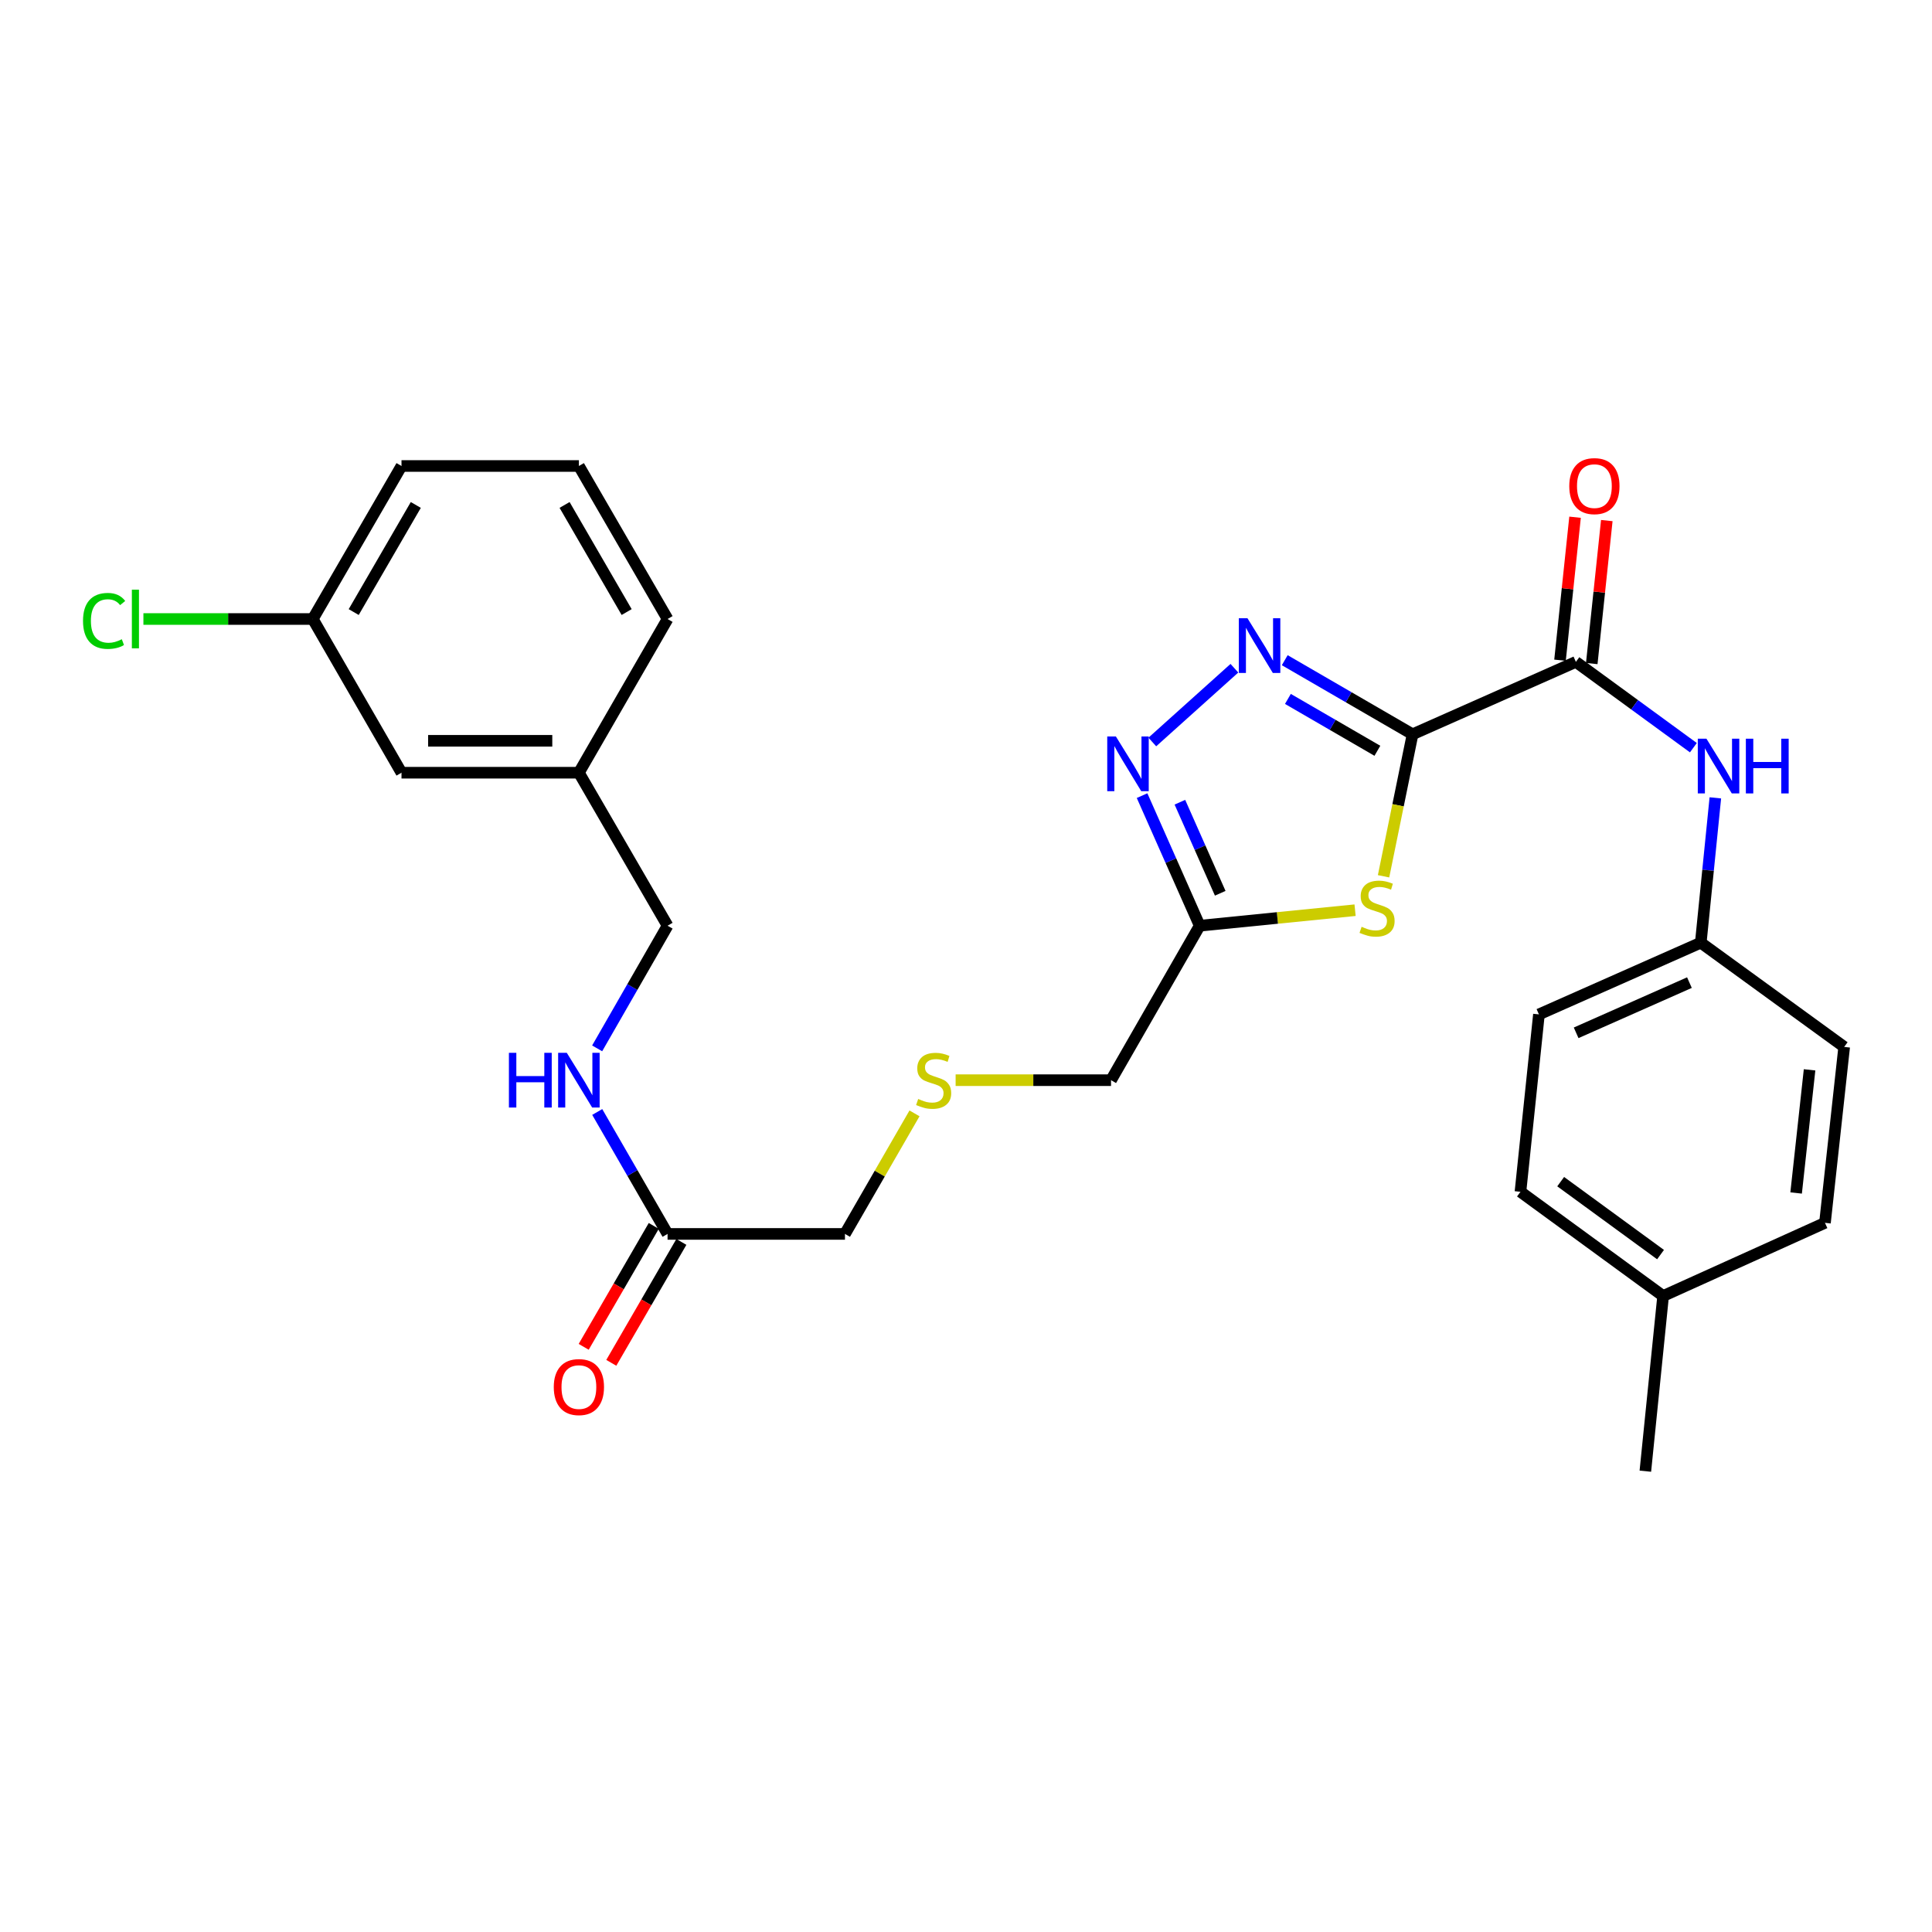 <?xml version='1.0' encoding='iso-8859-1'?>
<svg version='1.1' baseProfile='full'
              xmlns='http://www.w3.org/2000/svg'
                      xmlns:rdkit='http://www.rdkit.org/xml'
                      xmlns:xlink='http://www.w3.org/1999/xlink'
                  xml:space='preserve'
width='1000px' height='1000px' viewBox='0 0 1000 1000'>
<!-- END OF HEADER -->
<rect style='opacity:1.0;fill:#FFFFFF;stroke:none' width='1000' height='1000' x='0' y='0'> </rect>
<path class='bond-0' d='M 731.142,380.069 L 698.061,360.892' style='fill:none;fill-rule:evenodd;stroke:#000000;stroke-width:6px;stroke-linecap:butt;stroke-linejoin:miter;stroke-opacity:1' />
<path class='bond-0' d='M 698.061,360.892 L 664.98,341.716' style='fill:none;fill-rule:evenodd;stroke:#0000FF;stroke-width:6px;stroke-linecap:butt;stroke-linejoin:miter;stroke-opacity:1' />
<path class='bond-0' d='M 712.933,388.607 L 689.776,375.184' style='fill:none;fill-rule:evenodd;stroke:#000000;stroke-width:6px;stroke-linecap:butt;stroke-linejoin:miter;stroke-opacity:1' />
<path class='bond-0' d='M 689.776,375.184 L 666.619,361.76' style='fill:none;fill-rule:evenodd;stroke:#0000FF;stroke-width:6px;stroke-linecap:butt;stroke-linejoin:miter;stroke-opacity:1' />
<path class='bond-1' d='M 731.142,380.069 L 723.633,416.817' style='fill:none;fill-rule:evenodd;stroke:#000000;stroke-width:6px;stroke-linecap:butt;stroke-linejoin:miter;stroke-opacity:1' />
<path class='bond-1' d='M 723.633,416.817 L 716.123,453.565' style='fill:none;fill-rule:evenodd;stroke:#CCCC00;stroke-width:6px;stroke-linecap:butt;stroke-linejoin:miter;stroke-opacity:1' />
<path class='bond-3' d='M 731.142,380.069 L 815.674,342.589' style='fill:none;fill-rule:evenodd;stroke:#000000;stroke-width:6px;stroke-linecap:butt;stroke-linejoin:miter;stroke-opacity:1' />
<path class='bond-2' d='M 638.922,345.873 L 596.438,384.052' style='fill:none;fill-rule:evenodd;stroke:#0000FF;stroke-width:6px;stroke-linecap:butt;stroke-linejoin:miter;stroke-opacity:1' />
<path class='bond-4' d='M 701.383,471.116 L 661.171,475.131' style='fill:none;fill-rule:evenodd;stroke:#CCCC00;stroke-width:6px;stroke-linecap:butt;stroke-linejoin:miter;stroke-opacity:1' />
<path class='bond-4' d='M 661.171,475.131 L 620.959,479.147' style='fill:none;fill-rule:evenodd;stroke:#000000;stroke-width:6px;stroke-linecap:butt;stroke-linejoin:miter;stroke-opacity:1' />
<path class='bond-28' d='M 591.134,411.818 L 606.047,445.482' style='fill:none;fill-rule:evenodd;stroke:#0000FF;stroke-width:6px;stroke-linecap:butt;stroke-linejoin:miter;stroke-opacity:1' />
<path class='bond-28' d='M 606.047,445.482 L 620.959,479.147' style='fill:none;fill-rule:evenodd;stroke:#000000;stroke-width:6px;stroke-linecap:butt;stroke-linejoin:miter;stroke-opacity:1' />
<path class='bond-28' d='M 610.711,415.227 L 621.15,438.792' style='fill:none;fill-rule:evenodd;stroke:#0000FF;stroke-width:6px;stroke-linecap:butt;stroke-linejoin:miter;stroke-opacity:1' />
<path class='bond-28' d='M 621.15,438.792 L 631.589,462.357' style='fill:none;fill-rule:evenodd;stroke:#000000;stroke-width:6px;stroke-linecap:butt;stroke-linejoin:miter;stroke-opacity:1' />
<path class='bond-5' d='M 815.674,342.589 L 846.082,364.795' style='fill:none;fill-rule:evenodd;stroke:#000000;stroke-width:6px;stroke-linecap:butt;stroke-linejoin:miter;stroke-opacity:1' />
<path class='bond-5' d='M 846.082,364.795 L 876.489,387.002' style='fill:none;fill-rule:evenodd;stroke:#0000FF;stroke-width:6px;stroke-linecap:butt;stroke-linejoin:miter;stroke-opacity:1' />
<path class='bond-7' d='M 823.889,343.453 L 827.782,306.449' style='fill:none;fill-rule:evenodd;stroke:#000000;stroke-width:6px;stroke-linecap:butt;stroke-linejoin:miter;stroke-opacity:1' />
<path class='bond-7' d='M 827.782,306.449 L 831.676,269.445' style='fill:none;fill-rule:evenodd;stroke:#FF0000;stroke-width:6px;stroke-linecap:butt;stroke-linejoin:miter;stroke-opacity:1' />
<path class='bond-7' d='M 807.46,341.724 L 811.354,304.72' style='fill:none;fill-rule:evenodd;stroke:#000000;stroke-width:6px;stroke-linecap:butt;stroke-linejoin:miter;stroke-opacity:1' />
<path class='bond-7' d='M 811.354,304.72 L 815.247,267.716' style='fill:none;fill-rule:evenodd;stroke:#FF0000;stroke-width:6px;stroke-linecap:butt;stroke-linejoin:miter;stroke-opacity:1' />
<path class='bond-12' d='M 620.959,479.147 L 575.064,559.1' style='fill:none;fill-rule:evenodd;stroke:#000000;stroke-width:6px;stroke-linecap:butt;stroke-linejoin:miter;stroke-opacity:1' />
<path class='bond-10' d='M 887.86,412.971 L 884.089,450.45' style='fill:none;fill-rule:evenodd;stroke:#0000FF;stroke-width:6px;stroke-linecap:butt;stroke-linejoin:miter;stroke-opacity:1' />
<path class='bond-10' d='M 884.089,450.45 L 880.319,487.93' style='fill:none;fill-rule:evenodd;stroke:#000000;stroke-width:6px;stroke-linecap:butt;stroke-linejoin:miter;stroke-opacity:1' />
<path class='bond-6' d='M 345.53,638.676 L 437.349,638.676' style='fill:none;fill-rule:evenodd;stroke:#000000;stroke-width:6px;stroke-linecap:butt;stroke-linejoin:miter;stroke-opacity:1' />
<path class='bond-8' d='M 345.53,638.676 L 327.328,607.116' style='fill:none;fill-rule:evenodd;stroke:#000000;stroke-width:6px;stroke-linecap:butt;stroke-linejoin:miter;stroke-opacity:1' />
<path class='bond-8' d='M 327.328,607.116 L 309.126,575.556' style='fill:none;fill-rule:evenodd;stroke:#0000FF;stroke-width:6px;stroke-linecap:butt;stroke-linejoin:miter;stroke-opacity:1' />
<path class='bond-9' d='M 338.384,634.534 L 320.249,665.826' style='fill:none;fill-rule:evenodd;stroke:#000000;stroke-width:6px;stroke-linecap:butt;stroke-linejoin:miter;stroke-opacity:1' />
<path class='bond-9' d='M 320.249,665.826 L 302.114,697.117' style='fill:none;fill-rule:evenodd;stroke:#FF0000;stroke-width:6px;stroke-linecap:butt;stroke-linejoin:miter;stroke-opacity:1' />
<path class='bond-9' d='M 352.676,642.818 L 334.541,674.109' style='fill:none;fill-rule:evenodd;stroke:#000000;stroke-width:6px;stroke-linecap:butt;stroke-linejoin:miter;stroke-opacity:1' />
<path class='bond-9' d='M 334.541,674.109 L 316.406,705.4' style='fill:none;fill-rule:evenodd;stroke:#FF0000;stroke-width:6px;stroke-linecap:butt;stroke-linejoin:miter;stroke-opacity:1' />
<path class='bond-13' d='M 309.086,542.635 L 327.308,510.891' style='fill:none;fill-rule:evenodd;stroke:#0000FF;stroke-width:6px;stroke-linecap:butt;stroke-linejoin:miter;stroke-opacity:1' />
<path class='bond-13' d='M 327.308,510.891 L 345.53,479.147' style='fill:none;fill-rule:evenodd;stroke:#000000;stroke-width:6px;stroke-linecap:butt;stroke-linejoin:miter;stroke-opacity:1' />
<path class='bond-19' d='M 880.319,487.93 L 954.545,541.883' style='fill:none;fill-rule:evenodd;stroke:#000000;stroke-width:6px;stroke-linecap:butt;stroke-linejoin:miter;stroke-opacity:1' />
<path class='bond-20' d='M 880.319,487.93 L 796.549,525.052' style='fill:none;fill-rule:evenodd;stroke:#000000;stroke-width:6px;stroke-linecap:butt;stroke-linejoin:miter;stroke-opacity:1' />
<path class='bond-20' d='M 874.446,508.601 L 815.807,534.586' style='fill:none;fill-rule:evenodd;stroke:#000000;stroke-width:6px;stroke-linecap:butt;stroke-linejoin:miter;stroke-opacity:1' />
<path class='bond-11' d='M 494.629,559.1 L 534.846,559.1' style='fill:none;fill-rule:evenodd;stroke:#CCCC00;stroke-width:6px;stroke-linecap:butt;stroke-linejoin:miter;stroke-opacity:1' />
<path class='bond-11' d='M 534.846,559.1 L 575.064,559.1' style='fill:none;fill-rule:evenodd;stroke:#000000;stroke-width:6px;stroke-linecap:butt;stroke-linejoin:miter;stroke-opacity:1' />
<path class='bond-23' d='M 473.345,576.276 L 455.347,607.476' style='fill:none;fill-rule:evenodd;stroke:#CCCC00;stroke-width:6px;stroke-linecap:butt;stroke-linejoin:miter;stroke-opacity:1' />
<path class='bond-23' d='M 455.347,607.476 L 437.349,638.676' style='fill:none;fill-rule:evenodd;stroke:#000000;stroke-width:6px;stroke-linecap:butt;stroke-linejoin:miter;stroke-opacity:1' />
<path class='bond-16' d='M 345.53,479.147 L 299.634,399.956' style='fill:none;fill-rule:evenodd;stroke:#000000;stroke-width:6px;stroke-linecap:butt;stroke-linejoin:miter;stroke-opacity:1' />
<path class='bond-14' d='M 207.815,399.956 L 299.634,399.956' style='fill:none;fill-rule:evenodd;stroke:#000000;stroke-width:6px;stroke-linecap:butt;stroke-linejoin:miter;stroke-opacity:1' />
<path class='bond-14' d='M 221.588,383.437 L 285.861,383.437' style='fill:none;fill-rule:evenodd;stroke:#000000;stroke-width:6px;stroke-linecap:butt;stroke-linejoin:miter;stroke-opacity:1' />
<path class='bond-15' d='M 207.815,399.956 L 161.901,320.398' style='fill:none;fill-rule:evenodd;stroke:#000000;stroke-width:6px;stroke-linecap:butt;stroke-linejoin:miter;stroke-opacity:1' />
<path class='bond-18' d='M 161.901,320.398 L 118.064,320.398' style='fill:none;fill-rule:evenodd;stroke:#000000;stroke-width:6px;stroke-linecap:butt;stroke-linejoin:miter;stroke-opacity:1' />
<path class='bond-18' d='M 118.064,320.398 L 74.227,320.398' style='fill:none;fill-rule:evenodd;stroke:#00CC00;stroke-width:6px;stroke-linecap:butt;stroke-linejoin:miter;stroke-opacity:1' />
<path class='bond-30' d='M 161.901,320.398 L 207.815,241.198' style='fill:none;fill-rule:evenodd;stroke:#000000;stroke-width:6px;stroke-linecap:butt;stroke-linejoin:miter;stroke-opacity:1' />
<path class='bond-30' d='M 183.08,316.803 L 215.22,261.363' style='fill:none;fill-rule:evenodd;stroke:#000000;stroke-width:6px;stroke-linecap:butt;stroke-linejoin:miter;stroke-opacity:1' />
<path class='bond-26' d='M 299.634,399.956 L 345.53,320.398' style='fill:none;fill-rule:evenodd;stroke:#000000;stroke-width:6px;stroke-linecap:butt;stroke-linejoin:miter;stroke-opacity:1' />
<path class='bond-17' d='M 860.827,670.806 L 786.986,616.871' style='fill:none;fill-rule:evenodd;stroke:#000000;stroke-width:6px;stroke-linecap:butt;stroke-linejoin:miter;stroke-opacity:1' />
<path class='bond-17' d='M 859.494,649.376 L 807.806,611.621' style='fill:none;fill-rule:evenodd;stroke:#000000;stroke-width:6px;stroke-linecap:butt;stroke-linejoin:miter;stroke-opacity:1' />
<path class='bond-27' d='M 860.827,670.806 L 851.631,761.478' style='fill:none;fill-rule:evenodd;stroke:#000000;stroke-width:6px;stroke-linecap:butt;stroke-linejoin:miter;stroke-opacity:1' />
<path class='bond-29' d='M 860.827,670.806 L 944.597,632.94' style='fill:none;fill-rule:evenodd;stroke:#000000;stroke-width:6px;stroke-linecap:butt;stroke-linejoin:miter;stroke-opacity:1' />
<path class='bond-22' d='M 954.545,541.883 L 944.597,632.94' style='fill:none;fill-rule:evenodd;stroke:#000000;stroke-width:6px;stroke-linecap:butt;stroke-linejoin:miter;stroke-opacity:1' />
<path class='bond-22' d='M 936.632,553.747 L 929.668,617.488' style='fill:none;fill-rule:evenodd;stroke:#000000;stroke-width:6px;stroke-linecap:butt;stroke-linejoin:miter;stroke-opacity:1' />
<path class='bond-21' d='M 796.549,525.052 L 786.986,616.871' style='fill:none;fill-rule:evenodd;stroke:#000000;stroke-width:6px;stroke-linecap:butt;stroke-linejoin:miter;stroke-opacity:1' />
<path class='bond-24' d='M 299.634,241.198 L 345.53,320.398' style='fill:none;fill-rule:evenodd;stroke:#000000;stroke-width:6px;stroke-linecap:butt;stroke-linejoin:miter;stroke-opacity:1' />
<path class='bond-24' d='M 292.226,261.36 L 324.353,316.8' style='fill:none;fill-rule:evenodd;stroke:#000000;stroke-width:6px;stroke-linecap:butt;stroke-linejoin:miter;stroke-opacity:1' />
<path class='bond-25' d='M 299.634,241.198 L 207.815,241.198' style='fill:none;fill-rule:evenodd;stroke:#000000;stroke-width:6px;stroke-linecap:butt;stroke-linejoin:miter;stroke-opacity:1' />
<path  class='atom-1' d='M 645.691 320.004
L 654.971 335.004
Q 655.891 336.484, 657.371 339.164
Q 658.851 341.844, 658.931 342.004
L 658.931 320.004
L 662.691 320.004
L 662.691 348.324
L 658.811 348.324
L 648.851 331.924
Q 647.691 330.004, 646.451 327.804
Q 645.251 325.604, 644.891 324.924
L 644.891 348.324
L 641.211 348.324
L 641.211 320.004
L 645.691 320.004
' fill='#0000FF'/>
<path  class='atom-2' d='M 704.769 479.699
Q 705.089 479.819, 706.409 480.379
Q 707.729 480.939, 709.169 481.299
Q 710.649 481.619, 712.089 481.619
Q 714.769 481.619, 716.329 480.339
Q 717.889 479.019, 717.889 476.739
Q 717.889 475.179, 717.089 474.219
Q 716.329 473.259, 715.129 472.739
Q 713.929 472.219, 711.929 471.619
Q 709.409 470.859, 707.889 470.139
Q 706.409 469.419, 705.329 467.899
Q 704.289 466.379, 704.289 463.819
Q 704.289 460.259, 706.689 458.059
Q 709.129 455.859, 713.929 455.859
Q 717.209 455.859, 720.929 457.419
L 720.009 460.499
Q 716.609 459.099, 714.049 459.099
Q 711.289 459.099, 709.769 460.259
Q 708.249 461.379, 708.289 463.339
Q 708.289 464.859, 709.049 465.779
Q 709.849 466.699, 710.969 467.219
Q 712.129 467.739, 714.049 468.339
Q 716.609 469.139, 718.129 469.939
Q 719.649 470.739, 720.729 472.379
Q 721.849 473.979, 721.849 476.739
Q 721.849 480.659, 719.209 482.779
Q 716.609 484.859, 712.249 484.859
Q 709.729 484.859, 707.809 484.299
Q 705.929 483.779, 703.689 482.859
L 704.769 479.699
' fill='#CCCC00'/>
<path  class='atom-3' d='M 577.586 381.207
L 586.866 396.207
Q 587.786 397.687, 589.266 400.367
Q 590.746 403.047, 590.826 403.207
L 590.826 381.207
L 594.586 381.207
L 594.586 409.527
L 590.706 409.527
L 580.746 393.127
Q 579.586 391.207, 578.346 389.007
Q 577.146 386.807, 576.786 386.127
L 576.786 409.527
L 573.106 409.527
L 573.106 381.207
L 577.586 381.207
' fill='#0000FF'/>
<path  class='atom-6' d='M 883.255 382.354
L 892.535 397.354
Q 893.455 398.834, 894.935 401.514
Q 896.415 404.194, 896.495 404.354
L 896.495 382.354
L 900.255 382.354
L 900.255 410.674
L 896.375 410.674
L 886.415 394.274
Q 885.255 392.354, 884.015 390.154
Q 882.815 387.954, 882.455 387.274
L 882.455 410.674
L 878.775 410.674
L 878.775 382.354
L 883.255 382.354
' fill='#0000FF'/>
<path  class='atom-6' d='M 903.655 382.354
L 907.495 382.354
L 907.495 394.394
L 921.975 394.394
L 921.975 382.354
L 925.815 382.354
L 925.815 410.674
L 921.975 410.674
L 921.975 397.594
L 907.495 397.594
L 907.495 410.674
L 903.655 410.674
L 903.655 382.354
' fill='#0000FF'/>
<path  class='atom-8' d='M 812.256 251.611
Q 812.256 244.811, 815.616 241.011
Q 818.976 237.211, 825.256 237.211
Q 831.536 237.211, 834.896 241.011
Q 838.256 244.811, 838.256 251.611
Q 838.256 258.491, 834.856 262.411
Q 831.456 266.291, 825.256 266.291
Q 819.016 266.291, 815.616 262.411
Q 812.256 258.531, 812.256 251.611
M 825.256 263.091
Q 829.576 263.091, 831.896 260.211
Q 834.256 257.291, 834.256 251.611
Q 834.256 246.051, 831.896 243.251
Q 829.576 240.411, 825.256 240.411
Q 820.936 240.411, 818.576 243.211
Q 816.256 246.011, 816.256 251.611
Q 816.256 257.331, 818.576 260.211
Q 820.936 263.091, 825.256 263.091
' fill='#FF0000'/>
<path  class='atom-9' d='M 263.414 544.94
L 267.254 544.94
L 267.254 556.98
L 281.734 556.98
L 281.734 544.94
L 285.574 544.94
L 285.574 573.26
L 281.734 573.26
L 281.734 560.18
L 267.254 560.18
L 267.254 573.26
L 263.414 573.26
L 263.414 544.94
' fill='#0000FF'/>
<path  class='atom-9' d='M 293.374 544.94
L 302.654 559.94
Q 303.574 561.42, 305.054 564.1
Q 306.534 566.78, 306.614 566.94
L 306.614 544.94
L 310.374 544.94
L 310.374 573.26
L 306.494 573.26
L 296.534 556.86
Q 295.374 554.94, 294.134 552.74
Q 292.934 550.54, 292.574 549.86
L 292.574 573.26
L 288.894 573.26
L 288.894 544.94
L 293.374 544.94
' fill='#0000FF'/>
<path  class='atom-10' d='M 286.634 717.947
Q 286.634 711.147, 289.994 707.347
Q 293.354 703.547, 299.634 703.547
Q 305.914 703.547, 309.274 707.347
Q 312.634 711.147, 312.634 717.947
Q 312.634 724.827, 309.234 728.747
Q 305.834 732.627, 299.634 732.627
Q 293.394 732.627, 289.994 728.747
Q 286.634 724.867, 286.634 717.947
M 299.634 729.427
Q 303.954 729.427, 306.274 726.547
Q 308.634 723.627, 308.634 717.947
Q 308.634 712.387, 306.274 709.587
Q 303.954 706.747, 299.634 706.747
Q 295.314 706.747, 292.954 709.547
Q 290.634 712.347, 290.634 717.947
Q 290.634 723.667, 292.954 726.547
Q 295.314 729.427, 299.634 729.427
' fill='#FF0000'/>
<path  class='atom-12' d='M 475.254 568.82
Q 475.574 568.94, 476.894 569.5
Q 478.214 570.06, 479.654 570.42
Q 481.134 570.74, 482.574 570.74
Q 485.254 570.74, 486.814 569.46
Q 488.374 568.14, 488.374 565.86
Q 488.374 564.3, 487.574 563.34
Q 486.814 562.38, 485.614 561.86
Q 484.414 561.34, 482.414 560.74
Q 479.894 559.98, 478.374 559.26
Q 476.894 558.54, 475.814 557.02
Q 474.774 555.5, 474.774 552.94
Q 474.774 549.38, 477.174 547.18
Q 479.614 544.98, 484.414 544.98
Q 487.694 544.98, 491.414 546.54
L 490.494 549.62
Q 487.094 548.22, 484.534 548.22
Q 481.774 548.22, 480.254 549.38
Q 478.734 550.5, 478.774 552.46
Q 478.774 553.98, 479.534 554.9
Q 480.334 555.82, 481.454 556.34
Q 482.614 556.86, 484.534 557.46
Q 487.094 558.26, 488.614 559.06
Q 490.134 559.86, 491.214 561.5
Q 492.334 563.1, 492.334 565.86
Q 492.334 569.78, 489.694 571.9
Q 487.094 573.98, 482.734 573.98
Q 480.214 573.98, 478.294 573.42
Q 476.414 572.9, 474.174 571.98
L 475.254 568.82
' fill='#CCCC00'/>
<path  class='atom-19' d='M 42.971 321.378
Q 42.971 314.338, 46.251 310.658
Q 49.571 306.938, 55.851 306.938
Q 61.691 306.938, 64.811 311.058
L 62.171 313.218
Q 59.891 310.218, 55.851 310.218
Q 51.571 310.218, 49.291 313.098
Q 47.051 315.938, 47.051 321.378
Q 47.051 326.978, 49.371 329.858
Q 51.731 332.738, 56.291 332.738
Q 59.411 332.738, 63.051 330.858
L 64.171 333.858
Q 62.691 334.818, 60.451 335.378
Q 58.211 335.938, 55.731 335.938
Q 49.571 335.938, 46.251 332.178
Q 42.971 328.418, 42.971 321.378
' fill='#00CC00'/>
<path  class='atom-19' d='M 68.251 305.218
L 71.931 305.218
L 71.931 335.578
L 68.251 335.578
L 68.251 305.218
' fill='#00CC00'/>
</svg>
